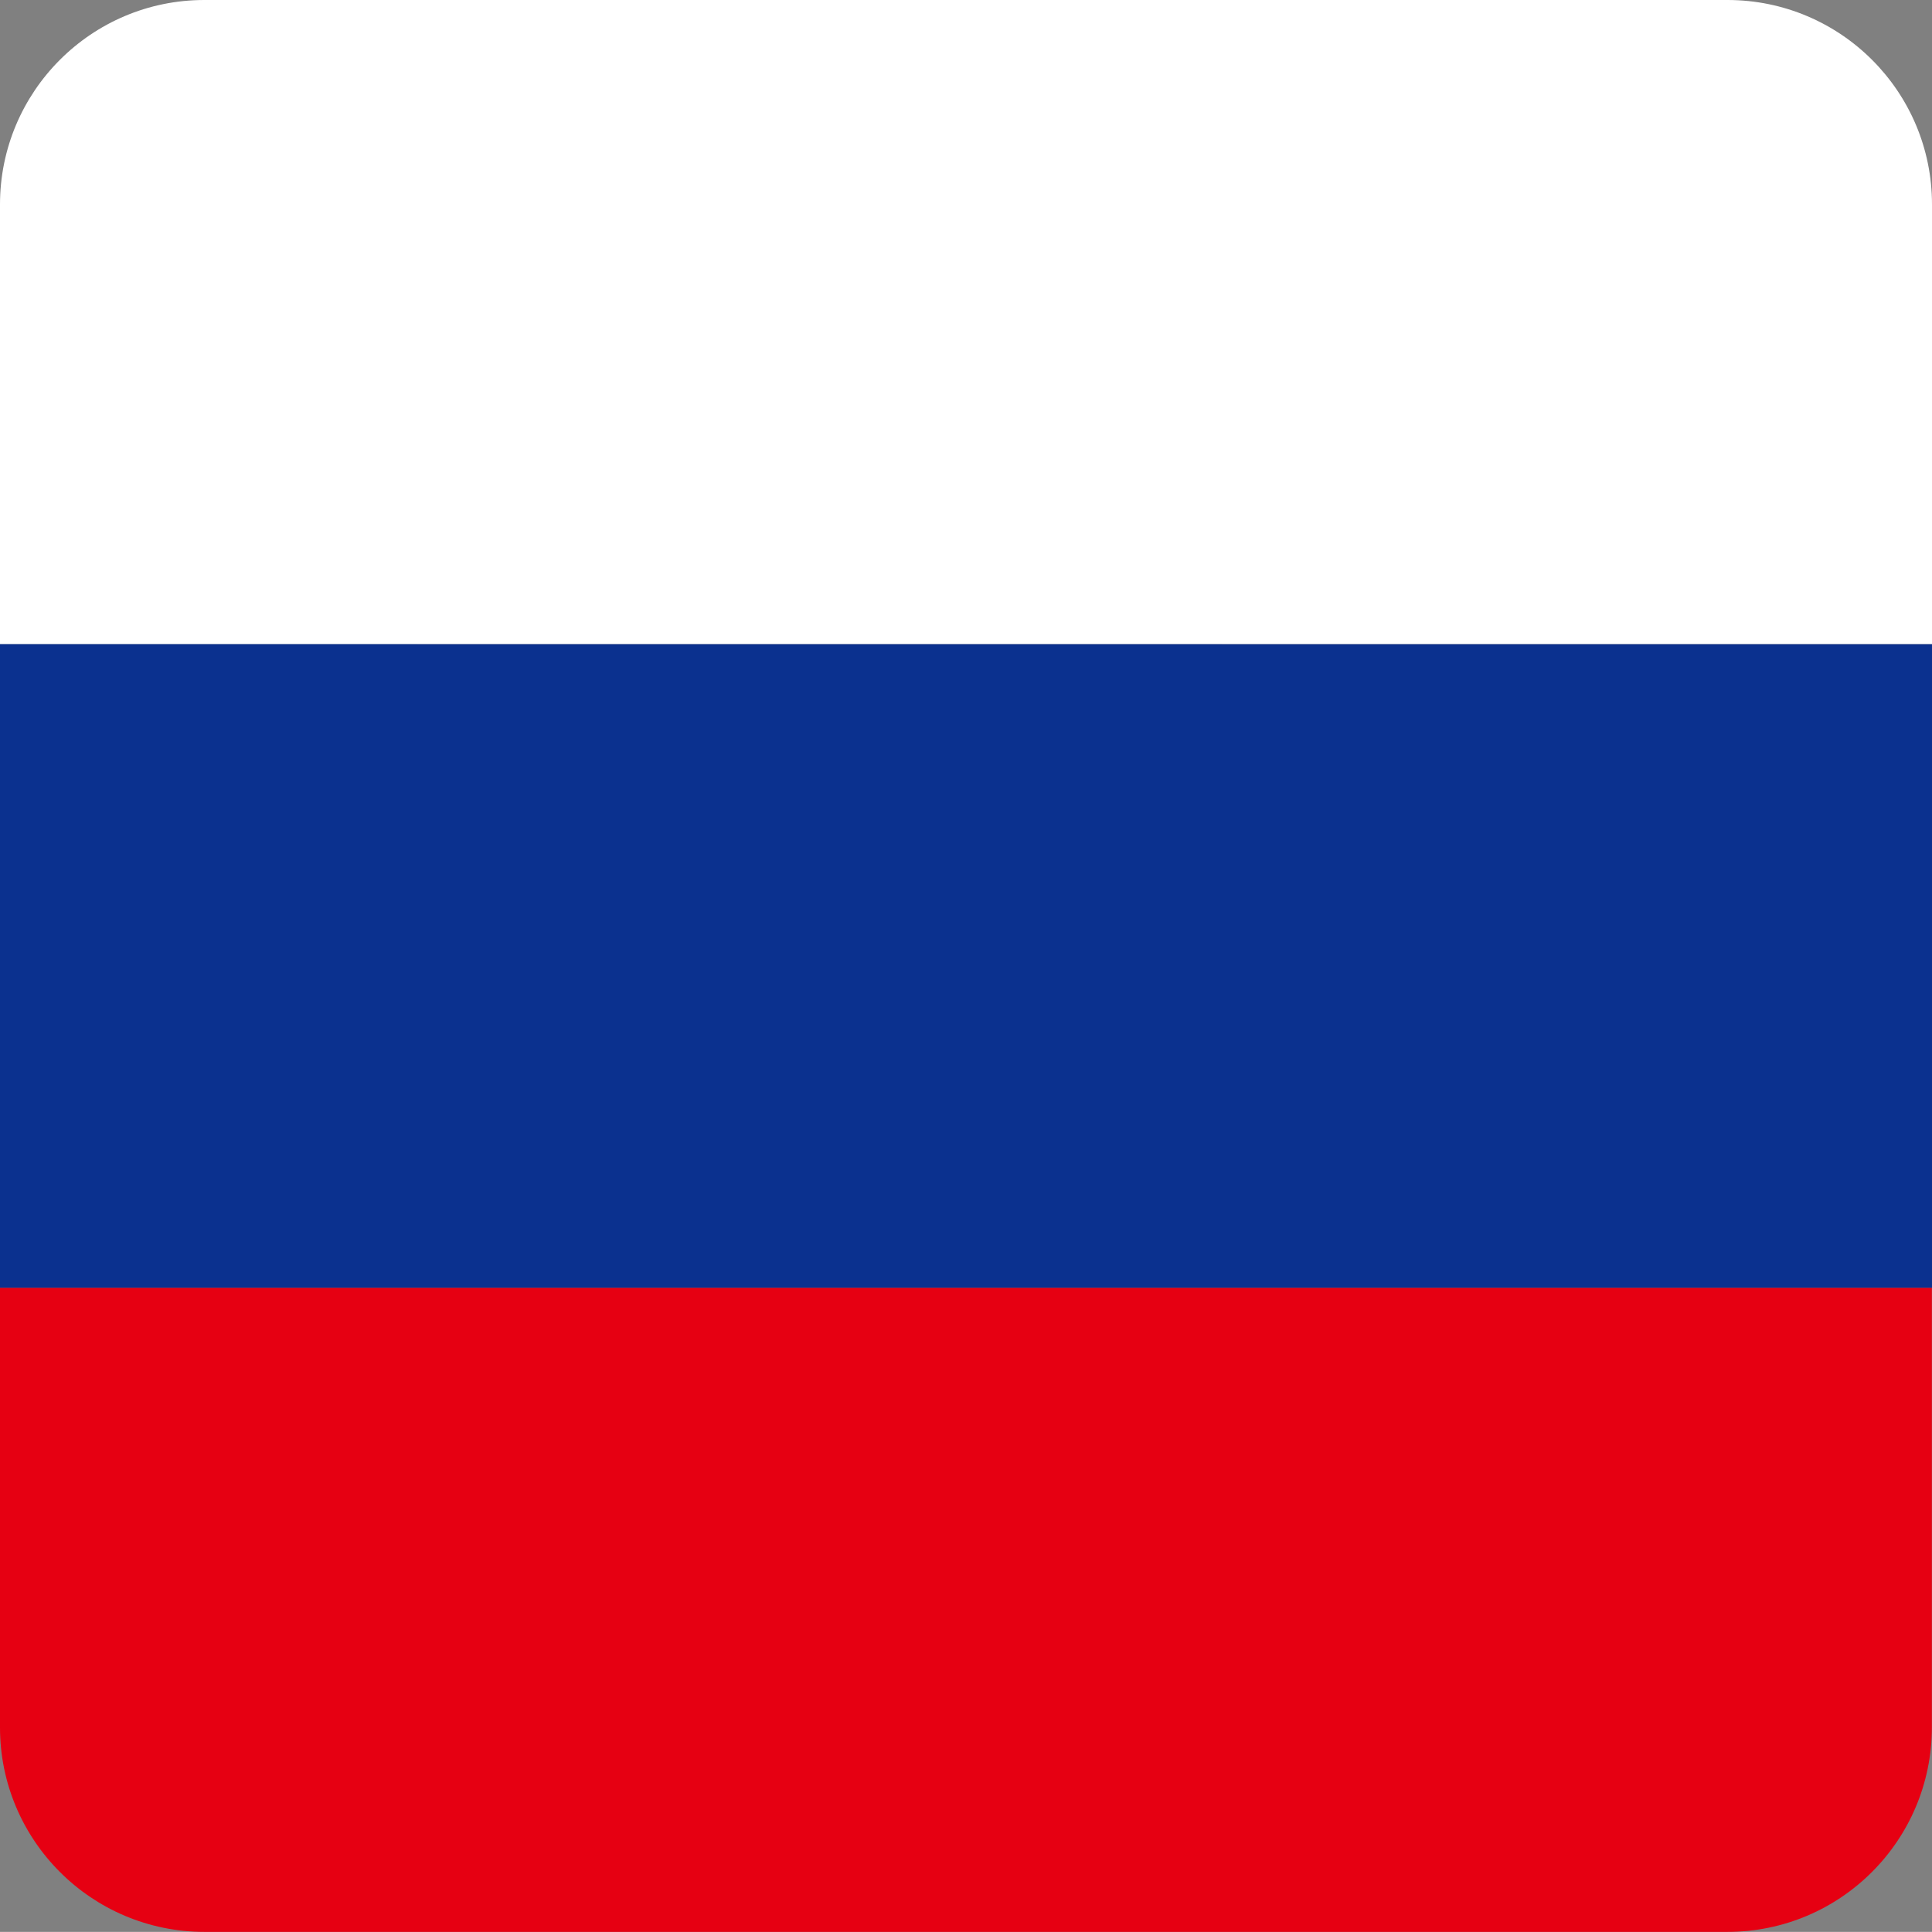<ns0:svg xmlns:ns0="http://www.w3.org/2000/svg" viewBox="0 0 155.91 155.9"><ns0:rect x="0" y="0" width="155.91" height="155.9" fill="#808080" stroke="none"/><ns0:defs><ns0:style>.c{fill:#fff;}.d{fill:#0b318f;}.e{fill:#e60012;}</ns0:style></ns0:defs><ns0:g id="a_196" /><ns0:g id="b_598"><ns0:g><ns0:polygon class="d" points="0 51.97 0 103.94 155.91 103.94 155.91 51.98 0 51.97 0 51.97" /><ns0:path class="e" d="M0,103.94v35.46c0,9.11,7.39,16.5,16.5,16.5h122.9c9.11,0,16.49-7.38,16.5-16.49h0v-35.48H0Z" /><ns0:path class="c" d="M139.42,0H16.49C7.38,0,0,7.39,0,16.5V51.97H155.91V16.5h0c0-9.11-7.38-16.49-16.49-16.5Z" /></ns0:g></ns0:g></ns0:svg>